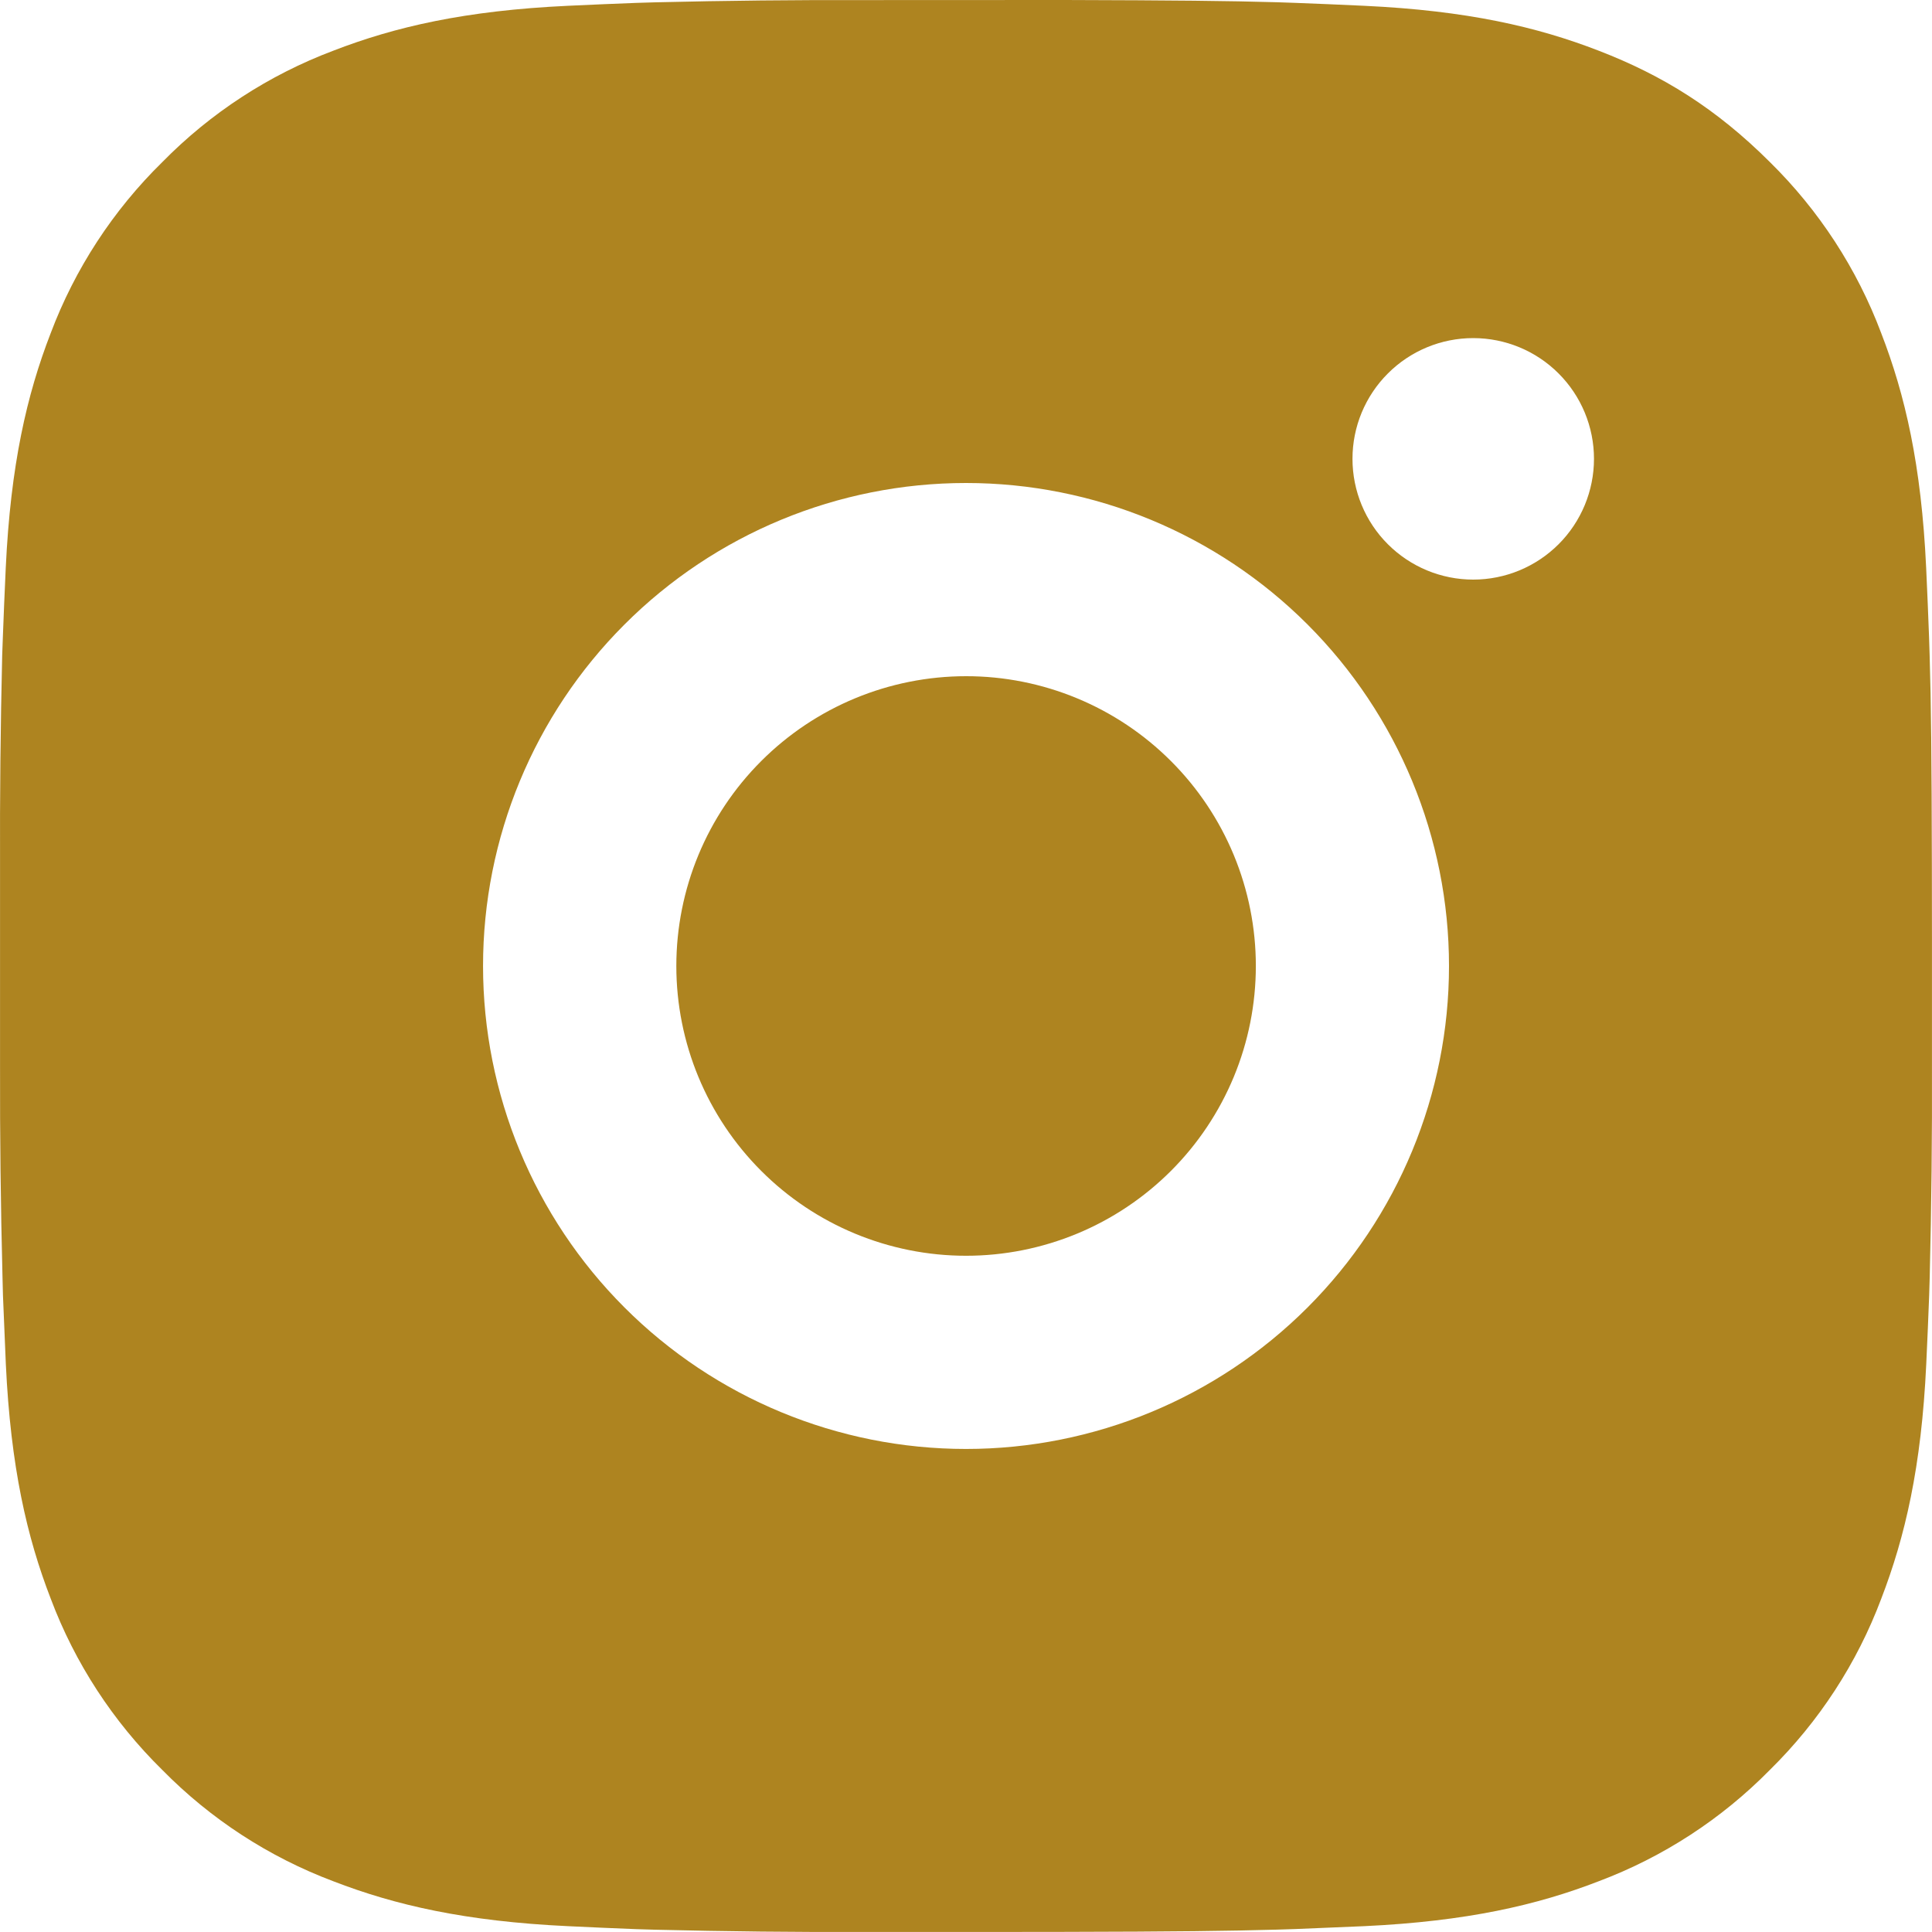<svg width="45" height="45" viewBox="0 0 45 45" fill="none" xmlns="http://www.w3.org/2000/svg">
<path d="M24.813 0C27.344 0.007 28.629 0.02 29.738 0.052L30.174 0.067C30.678 0.085 31.176 0.108 31.776 0.135C34.17 0.247 35.804 0.625 37.237 1.181C38.722 1.753 39.973 2.527 41.224 3.775C42.368 4.9 43.254 6.26 43.818 7.762C44.373 9.196 44.752 10.829 44.864 13.225C44.891 13.824 44.913 14.321 44.931 14.827L44.945 15.264C44.979 16.371 44.992 17.655 44.997 20.186L44.999 21.865V24.812C45.005 26.453 44.987 28.095 44.947 29.735L44.934 30.172C44.916 30.678 44.893 31.175 44.866 31.774C44.754 34.17 44.371 35.801 43.818 37.237C43.254 38.739 42.368 40.099 41.224 41.224C40.099 42.368 38.739 43.253 37.237 43.818C35.804 44.373 34.17 44.751 31.776 44.864L30.174 44.931L29.738 44.945C28.629 44.976 27.344 44.992 24.813 44.997L23.135 44.999H20.189C18.548 45.005 16.906 44.987 15.264 44.947L14.828 44.934C14.294 44.913 13.76 44.89 13.226 44.864C10.832 44.751 9.199 44.373 7.763 43.818C6.262 43.253 4.903 42.368 3.779 41.224C2.634 40.099 1.747 38.739 1.182 37.237C0.627 35.803 0.249 34.17 0.136 31.774L0.069 30.172L0.058 29.735C0.016 28.095 -0.003 26.453 0.001 24.812V20.186C-0.005 18.545 0.012 16.904 0.051 15.264L0.067 14.827C0.085 14.321 0.107 13.824 0.134 13.225C0.247 10.829 0.624 9.198 1.18 7.762C1.746 6.26 2.634 4.899 3.781 3.775C4.904 2.631 6.263 1.746 7.763 1.181C9.199 0.625 10.83 0.247 13.226 0.135C13.825 0.108 14.324 0.085 14.828 0.067L15.264 0.054C16.905 0.014 18.546 -0.003 20.187 0.002L24.813 0ZM22.5 11.25C19.517 11.25 16.655 12.435 14.546 14.545C12.436 16.654 11.251 19.516 11.251 22.5C11.251 25.483 12.436 28.345 14.546 30.454C16.655 32.564 19.517 33.749 22.5 33.749C25.484 33.749 28.345 32.564 30.455 30.454C32.564 28.345 33.75 25.483 33.75 22.5C33.75 19.516 32.564 16.654 30.455 14.545C28.345 12.435 25.484 11.25 22.5 11.25ZM22.5 15.75C23.387 15.749 24.264 15.924 25.083 16.263C25.902 16.602 26.646 17.099 27.273 17.726C27.9 18.352 28.397 19.096 28.737 19.915C29.076 20.734 29.251 21.612 29.251 22.498C29.251 23.385 29.077 24.262 28.738 25.081C28.398 25.901 27.901 26.645 27.275 27.271C26.648 27.898 25.904 28.396 25.085 28.735C24.266 29.074 23.389 29.249 22.502 29.249C20.712 29.249 18.995 28.538 17.73 27.272C16.464 26.006 15.753 24.29 15.753 22.5C15.753 20.709 16.464 18.992 17.73 17.727C18.995 16.461 20.712 15.75 22.502 15.75M34.314 7.875C33.568 7.875 32.853 8.171 32.326 8.699C31.798 9.226 31.502 9.941 31.502 10.687C31.502 11.433 31.798 12.149 32.326 12.676C32.853 13.203 33.568 13.5 34.314 13.5C35.06 13.5 35.776 13.203 36.303 12.676C36.83 12.149 37.127 11.433 37.127 10.687C37.127 9.941 36.83 9.226 36.303 8.699C35.776 8.171 35.06 7.875 34.314 7.875Z" fill="#AE8420"/>
</svg>
